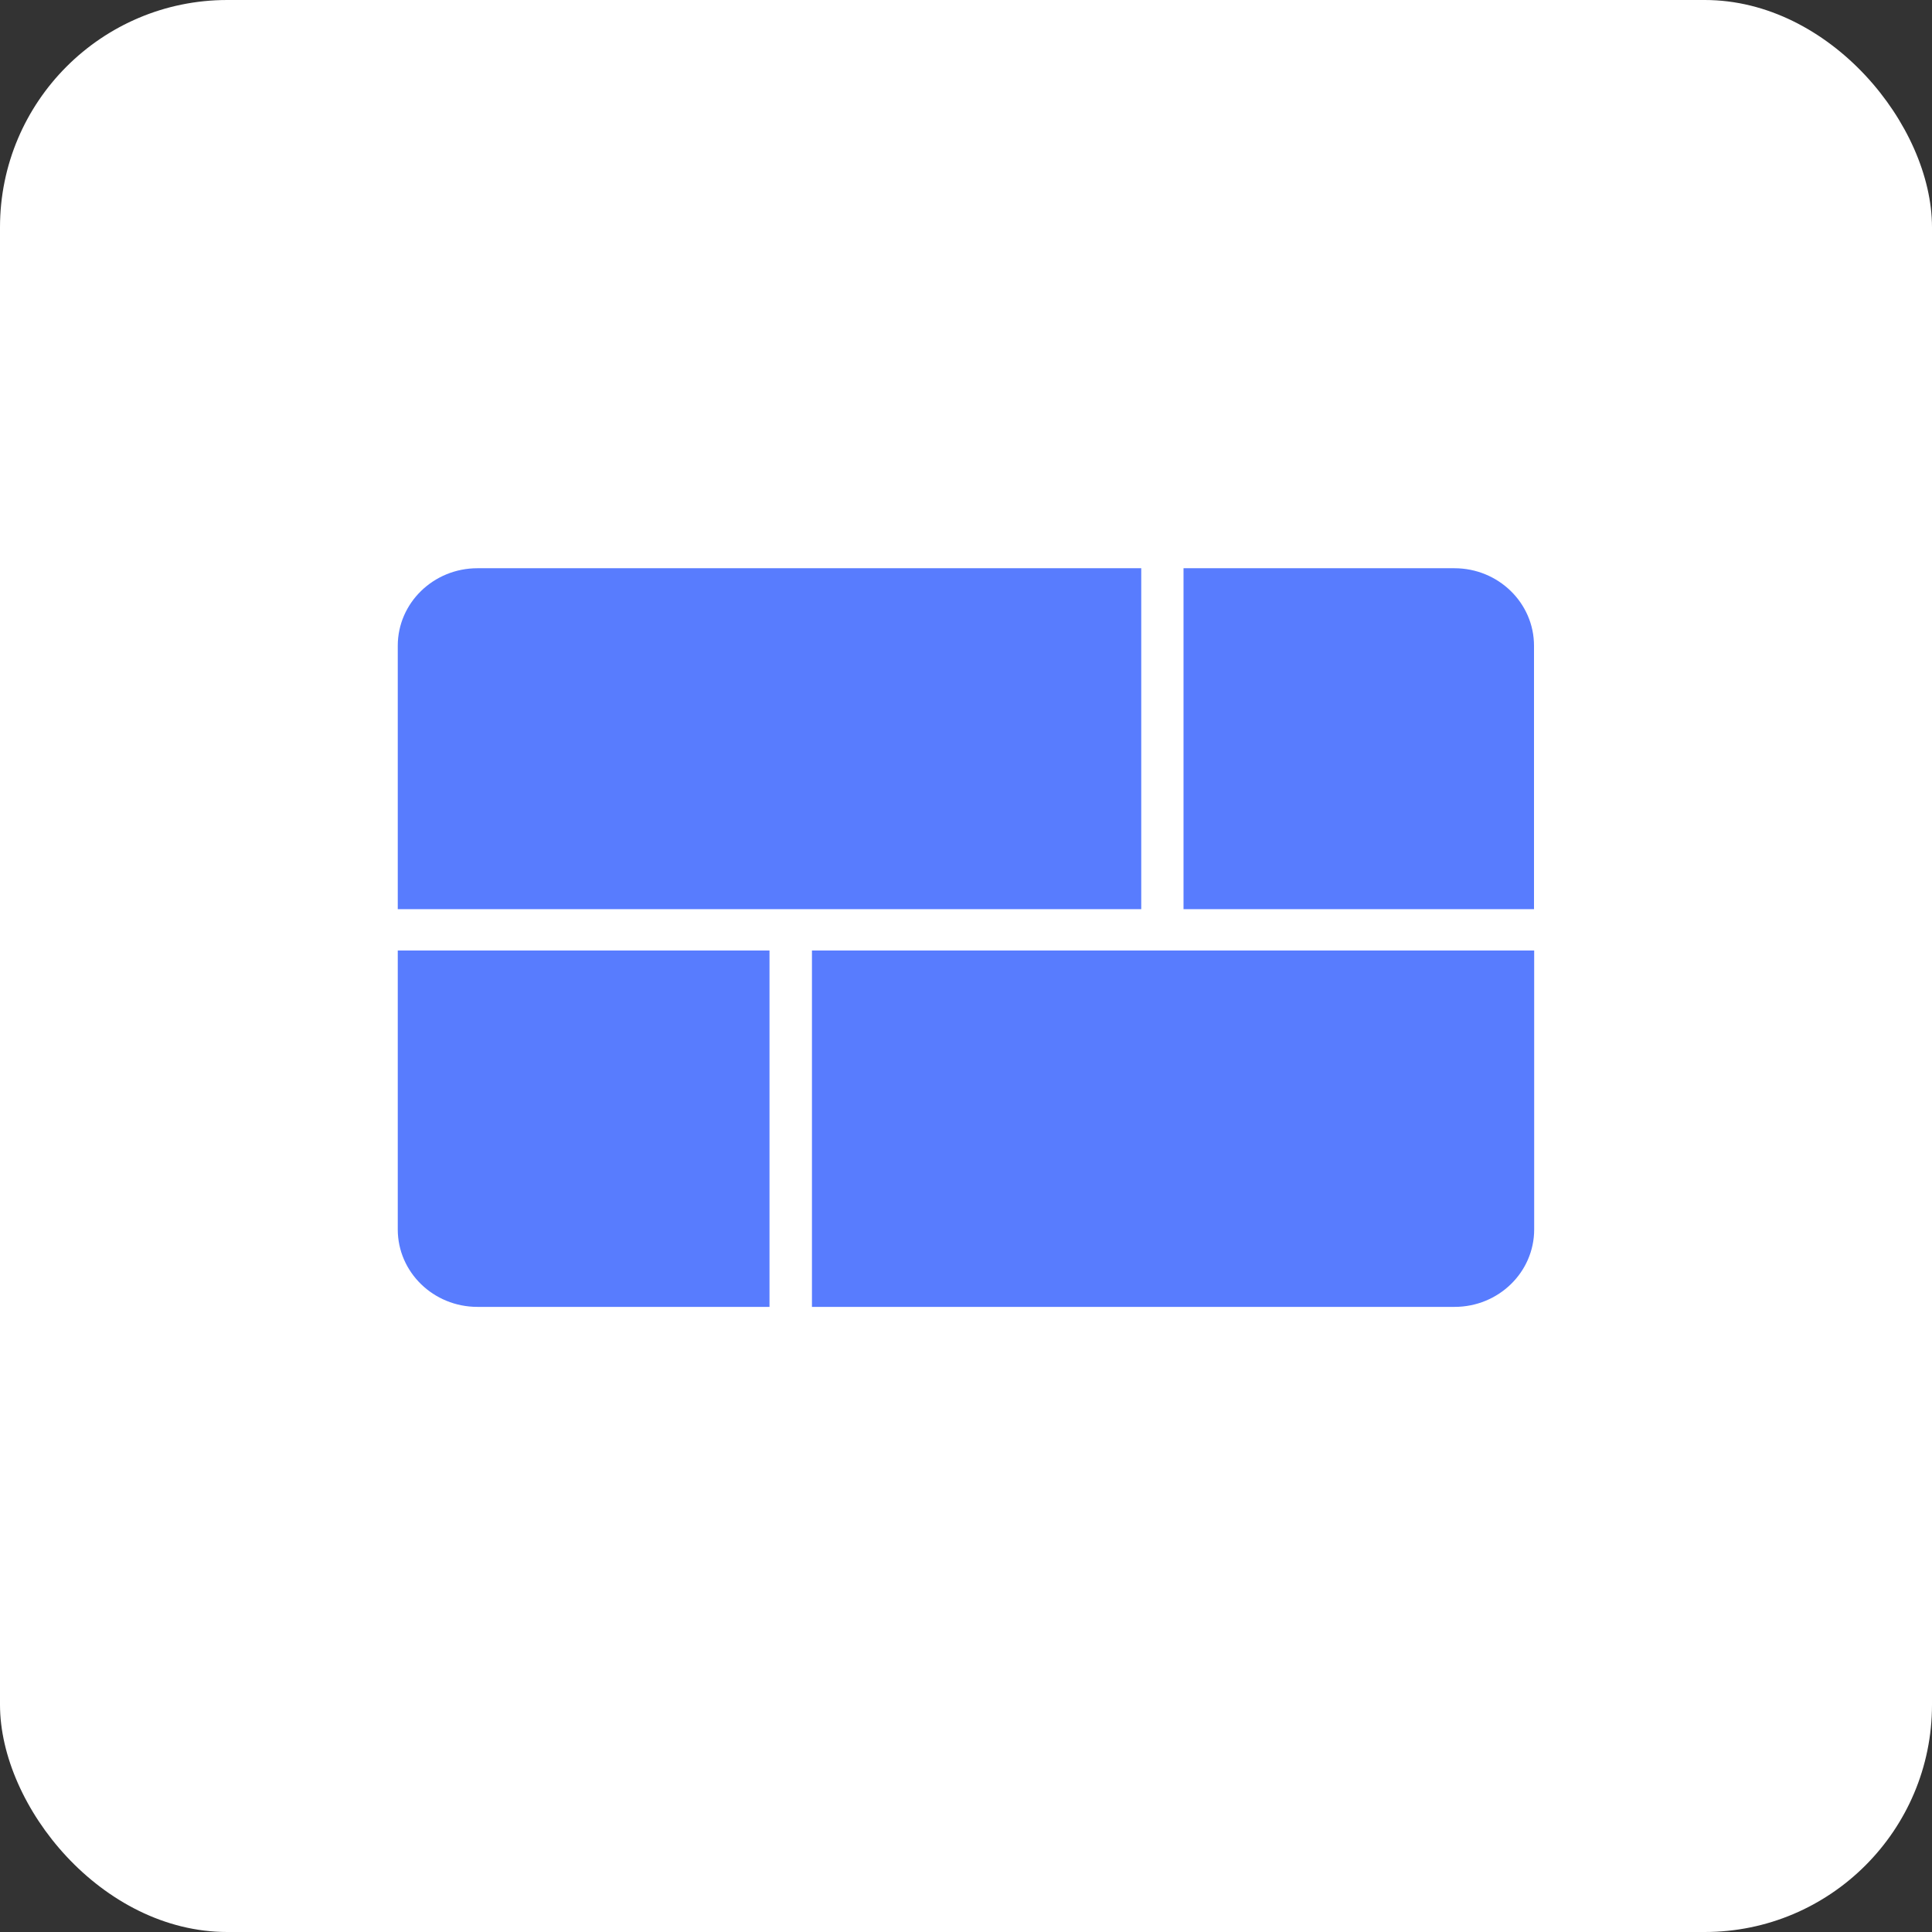 <svg width="34" height="34" viewBox="0 0 34 34" fill="none" xmlns="http://www.w3.org/2000/svg">
<rect x="0" y="0" width="34" height="34" fill="#333333" stroke="none"/>
<rect width="34" height="34" rx="4" fill="white"/>
<g clip-path="url(#clip0_308_22)">
<path d="M7 11.364C7 10.611 7.628 10 8.402 10H20.084V16H7V11.364Z" fill="#587CFE"/>
<path d="M14.289 16.727H26.999V21.636C26.999 22.389 26.372 22.999 25.598 22.999H14.289V16.727Z" fill="#587CFE"/>
<path d="M7 16.727H13.542V22.999H8.402C7.628 22.999 7 22.389 7 21.636V16.727Z" fill="#587CFE"/>
<path d="M20.828 10H25.595C26.369 10 26.996 10.611 26.996 11.364V16H20.828V10Z" fill="#587CFE"/>
</g>
<defs>
<clipPath id="clip0_308_22">
<rect width="20" height="13" fill="white" transform="translate(7 10)"/>
</clipPath>
</defs>
</svg>
